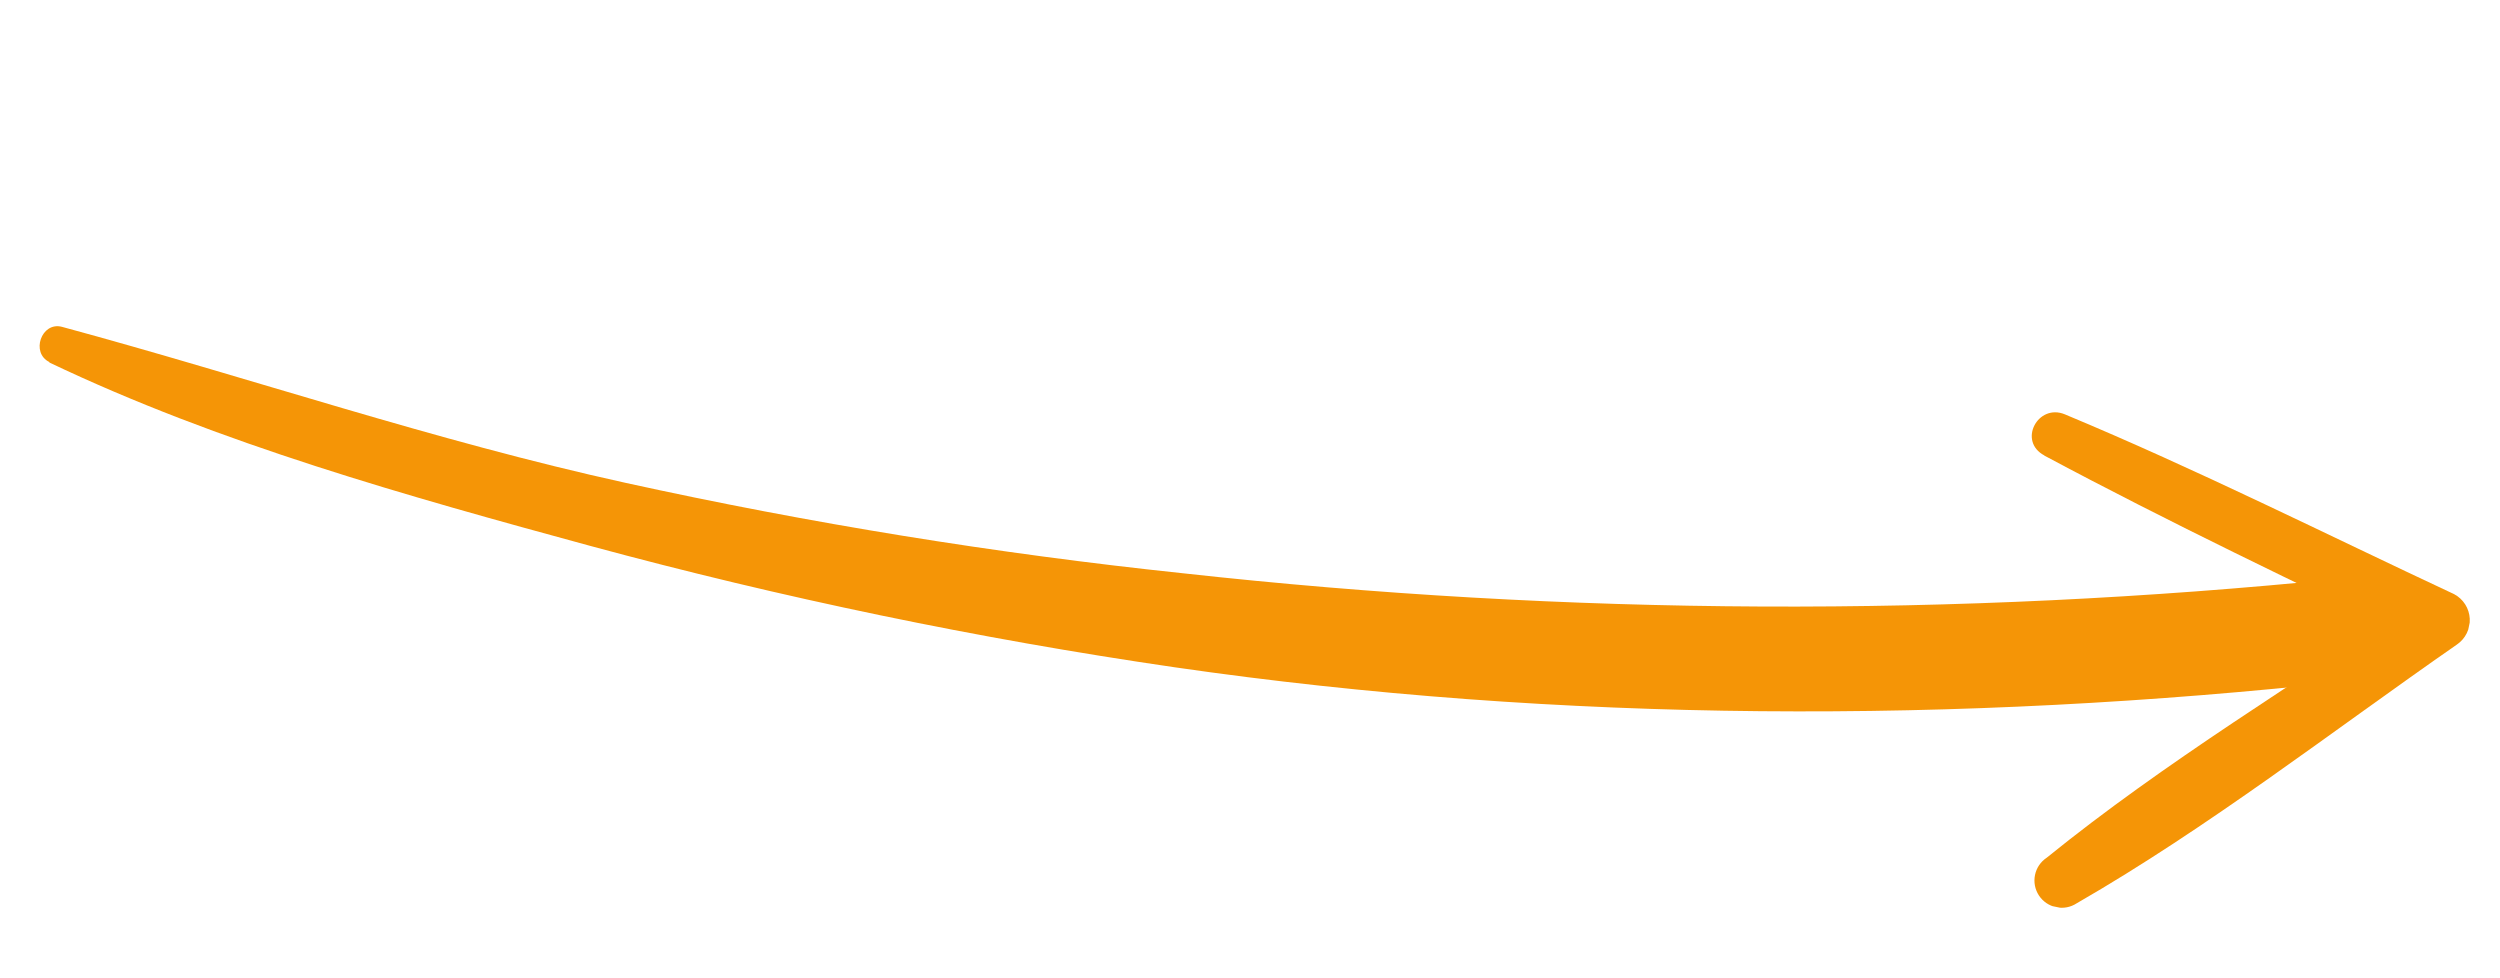 <svg width="230" height="90" viewBox="0 0 230 90" fill="none" xmlns="http://www.w3.org/2000/svg">
<g clip-path="url(#clip0_1_236)">
<path d="M4.52 33.34C20.178 40.818 37.588 45.668 54.291 50.219C71.976 55.014 89.933 58.744 108.065 61.389C143.638 66.545 180.269 66.58 215.944 62.682C221.967 62.027 221.412 52.596 215.325 53.239C179.919 56.821 144.234 56.655 108.863 52.744C91.623 50.925 74.497 48.147 57.565 44.425C39.963 40.556 23.044 34.763 5.701 30.069C3.805 29.567 2.797 32.479 4.558 33.315L4.52 33.34Z" fill="#F59506"/>
<path d="M188.051 41.899C199.634 48.095 211.507 53.746 223.337 59.443C223.26 57.9 223.173 56.355 223.086 54.81C211.511 62.656 199.162 70.101 188.3 78.908C187.744 79.273 187.355 79.845 187.221 80.497C187.086 81.149 187.216 81.828 187.581 82.384C187.947 82.941 188.519 83.329 189.171 83.464C189.823 83.599 190.502 83.469 191.058 83.103C203.178 76.127 214.555 67.273 226.036 59.298C226.422 59.035 226.733 58.677 226.94 58.259C227.147 57.841 227.242 57.376 227.217 56.91C227.192 56.445 227.047 55.993 226.796 55.6C226.545 55.206 226.197 54.884 225.785 54.665C213.875 49.094 202.112 43.18 189.974 38.122C187.487 37.081 185.605 40.603 188.093 41.908L188.051 41.899Z" fill="#F59506"/>
</g>
<defs>
<clipPath id="clip0_1_236">
<rect width="224.165" height="44.594" fill="white" transform="translate(9.97 0.861) rotate(11.678)"/>
</clipPath>
</defs>
</svg>
